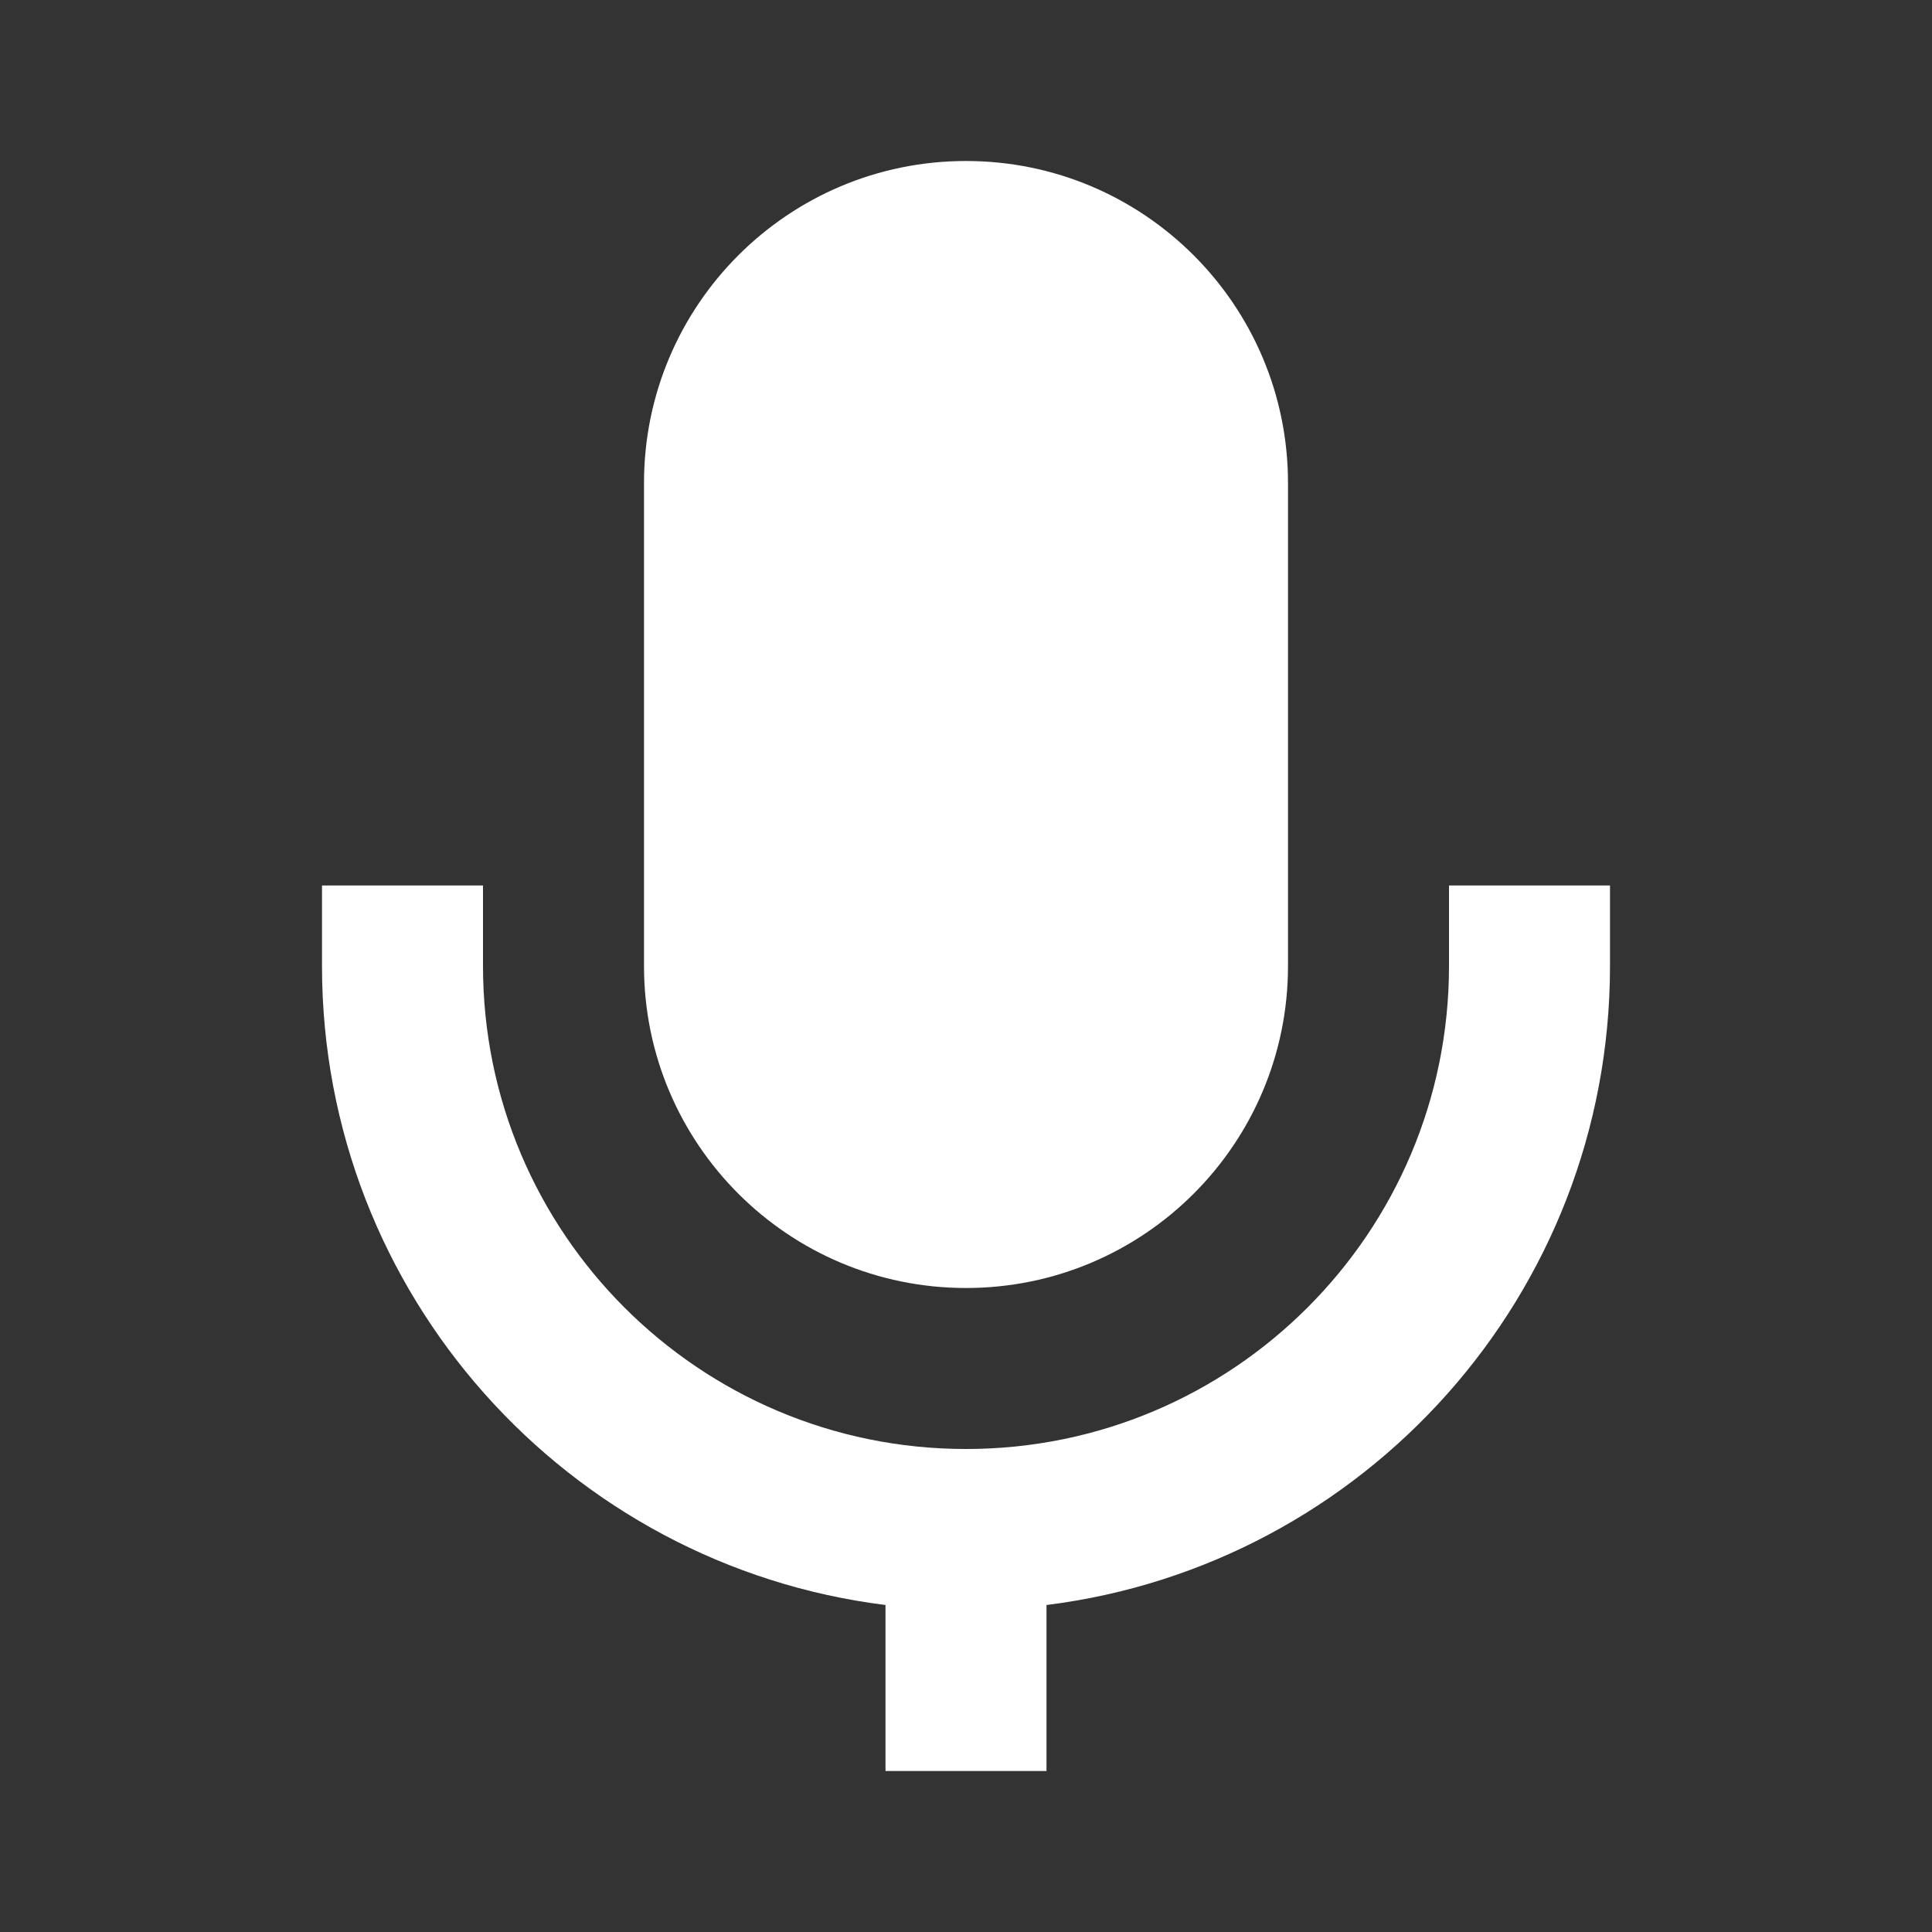 <?xml version="1.0" encoding="UTF-8"?> <svg xmlns="http://www.w3.org/2000/svg" width="24" height="24" viewBox="0 0 24 24" fill="none"><rect x="0" y="0" width="24" height="24" fill="#333333" stroke="none"/><path d="M8 6C8 3.791 9.791 2 12 2C14.209 2 16 3.791 16 6V12C16 14.209 14.209 16 12 16C9.791 16 8 14.209 8 12V6Z" fill="white"></path><path d="M13 19.938V22H11V19.938C7.054 19.446 4 16.08 4 12V11H6V12C6 15.314 8.686 18 12 18C15.314 18 18 15.314 18 12V11H20V12C20 16.08 16.946 19.446 13 19.938Z" fill="white"></path></svg> 